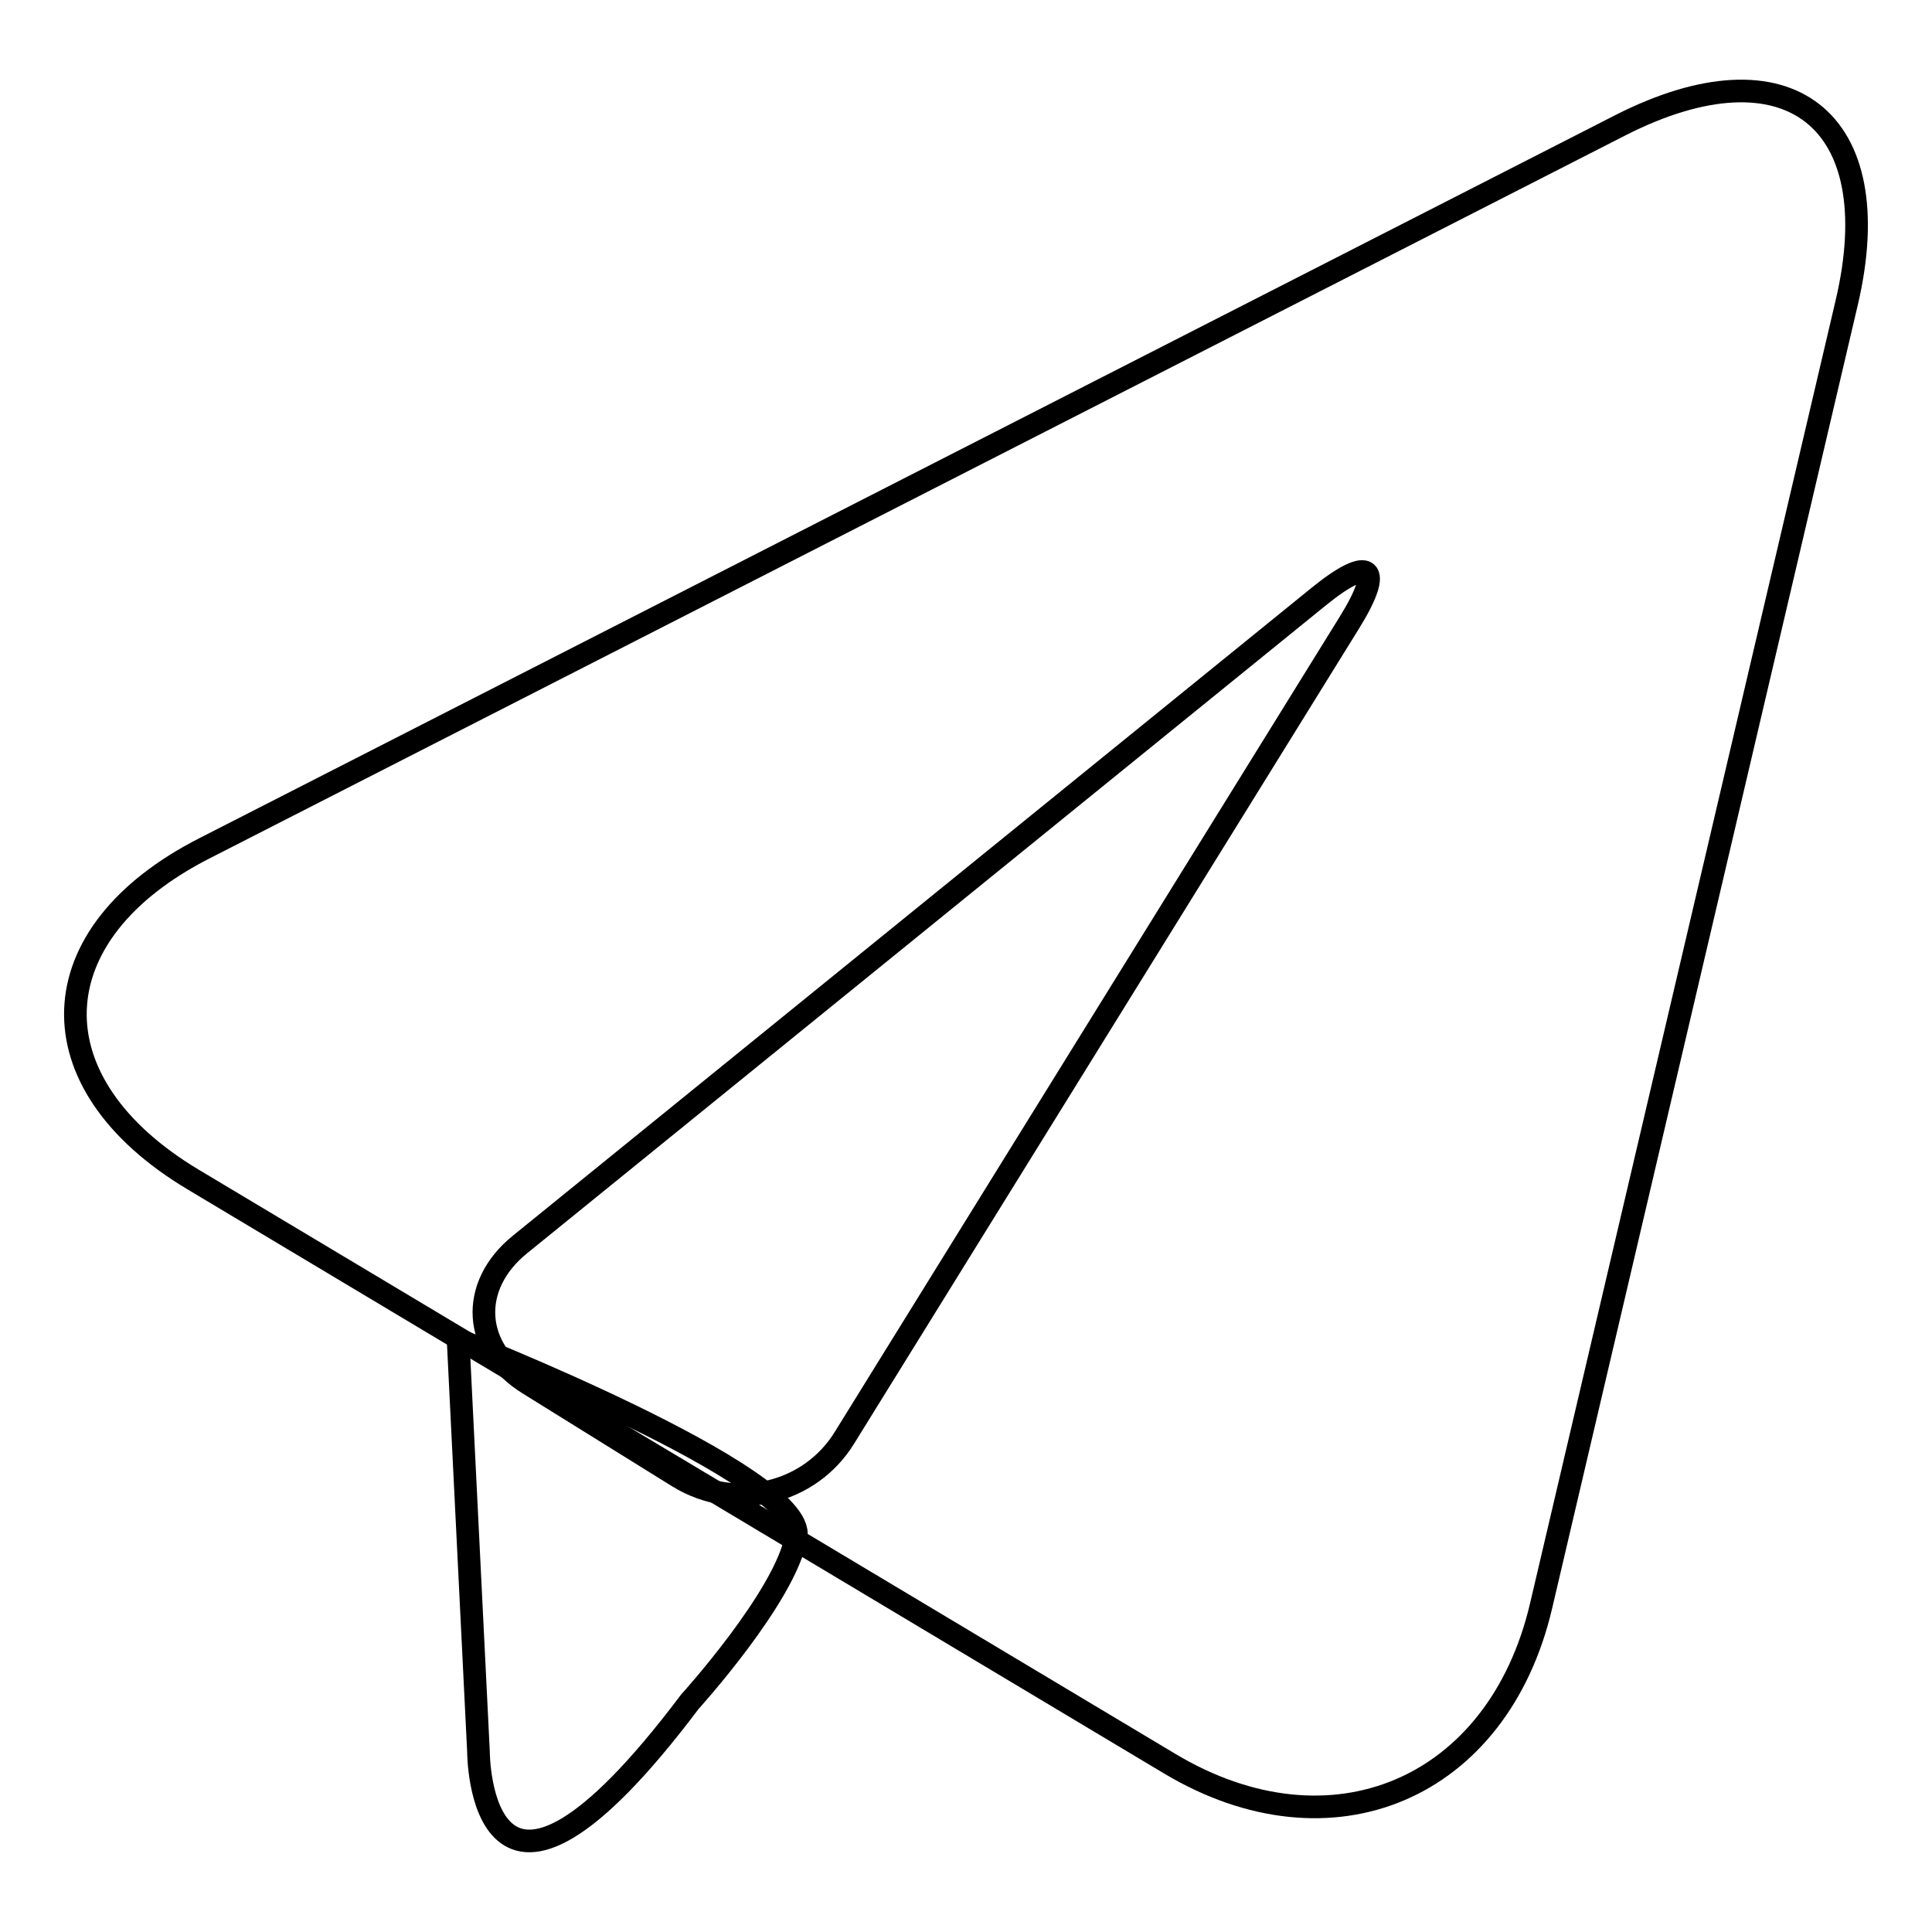 <?xml version="1.0" encoding="utf-8"?>
<!-- Svg Vector Icons : http://www.onlinewebfonts.com/icon -->
<!DOCTYPE svg PUBLIC "-//W3C//DTD SVG 1.1//EN" "http://www.w3.org/Graphics/SVG/1.1/DTD/svg11.dtd">
<svg version="1.1" xmlns="http://www.w3.org/2000/svg" xmlns:xlink="http://www.w3.org/1999/xlink" x="0px" y="0px" viewBox="0 0 256 256" enable-background="new 0 0 256 256" xml:space="preserve">
<g><g><path stroke-width="3" fill-opacity="0" stroke="#000000"  d="M27.1,112.4c-22.2,11.3-22.9,31.1-1.5,43.9L155,233.7c21.4,12.8,43.5,3.4,49.2-20.9l40.5-172.7c5.7-24.3-7.8-34.8-30-23.5L27.1,112.4z"/><path stroke-width="3" fill-opacity="0" stroke="#000000"  d="M111.9,190.5c-4.6,7.5-14.5,9.8-22,5.2l-19.8-12.3c-7.5-4.6-8-13-1.2-18.5L174.8,79c6.8-5.5,8.6-3.9,4,3.5L111.9,190.5z"/><path stroke-width="3" fill-opacity="0" stroke="#000000"  d="M60.7,177.5l2.7,54.6c0,0,0,30.6,28-6.6c0,0,12.7-14,14.1-21.9C106.8,195.6,60.7,177.5,60.7,177.5z"/></g></g>
</svg>